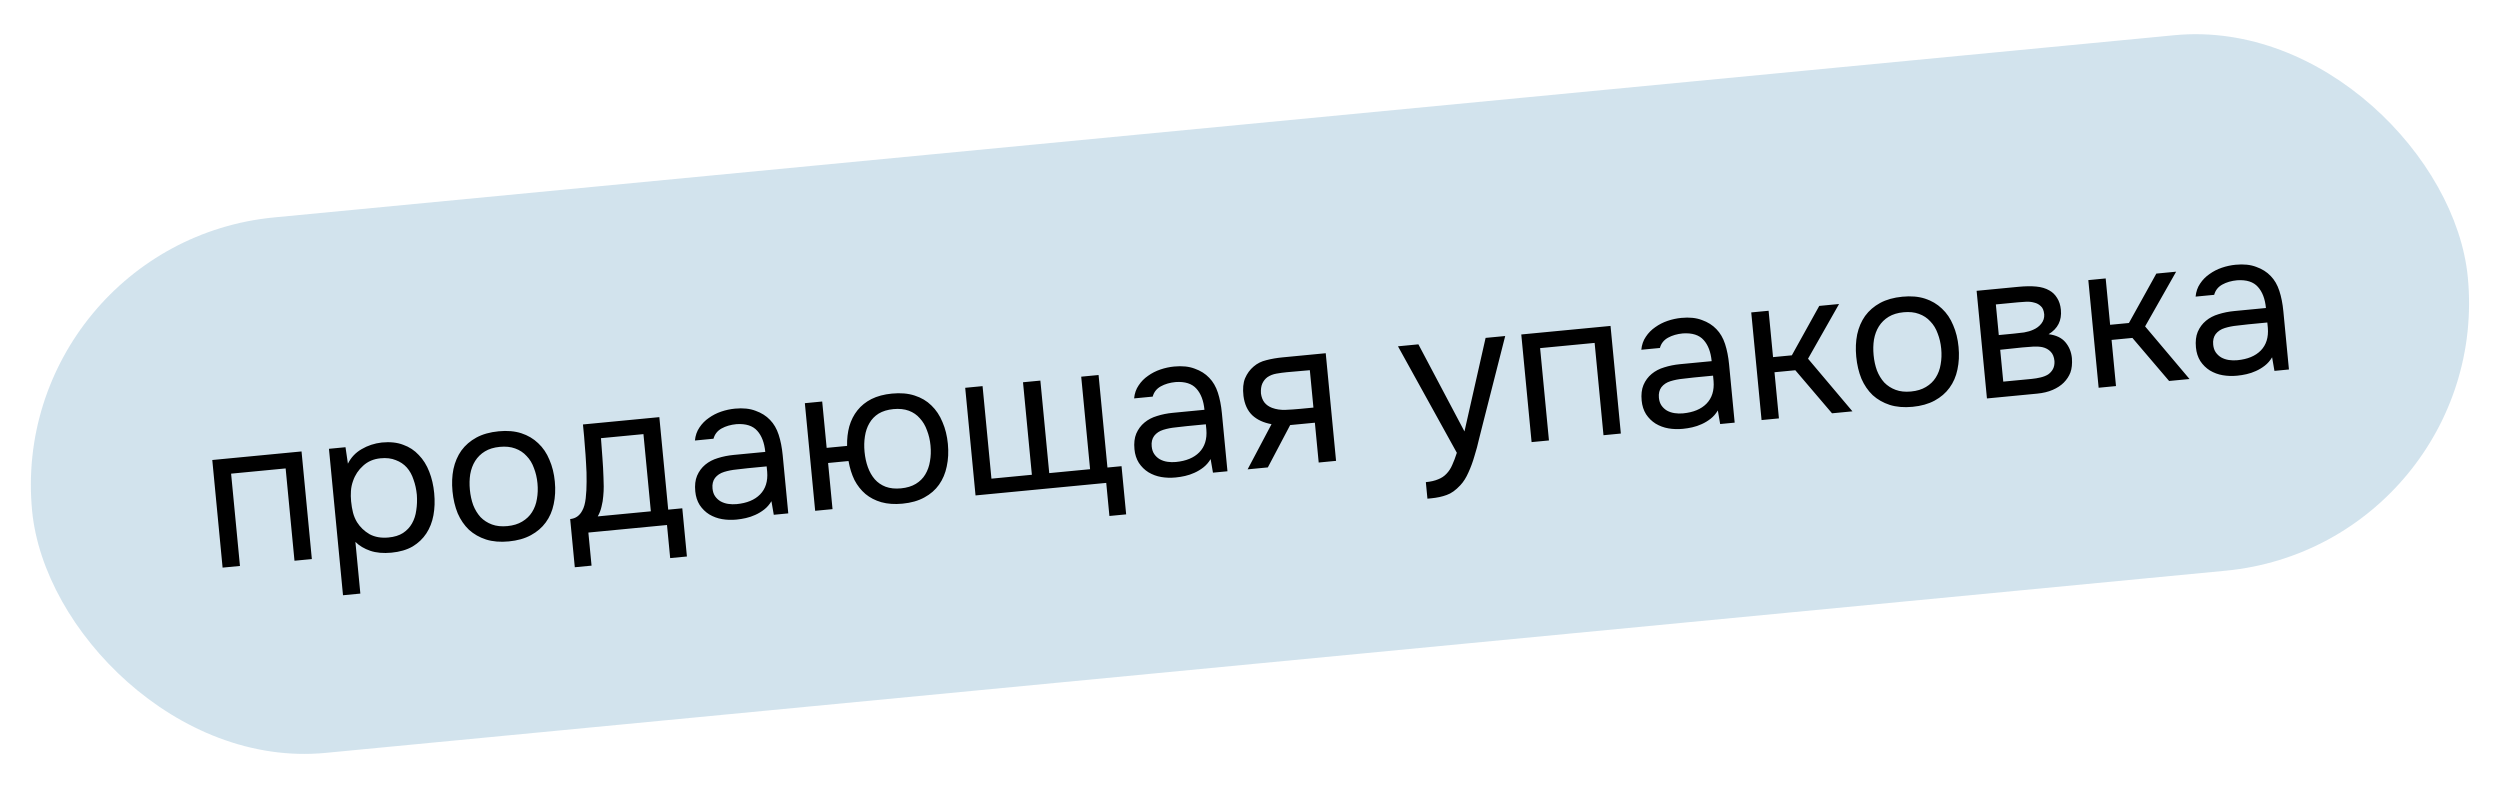 <?xml version="1.0" encoding="UTF-8"?> <svg xmlns="http://www.w3.org/2000/svg" width="184" height="58" viewBox="0 0 184 58" fill="none"><rect x="0.474" y="17.891" width="180.09" height="39.592" rx="19.796" transform="rotate(-5.477 0.474 17.891)" fill="#9CC2D8" fill-opacity="0.46"></rect><path d="M16.383 41.777L15.624 33.856L22.193 33.226L22.952 41.148L21.674 41.27L21.023 34.476L17.009 34.861L17.661 41.655L16.383 41.777ZM26.522 43.688L25.245 43.81L24.211 33.032L25.429 32.915L25.606 34.127C25.835 33.67 26.17 33.315 26.611 33.06C27.061 32.794 27.556 32.631 28.096 32.569C28.707 32.51 29.233 32.566 29.674 32.736C30.125 32.895 30.508 33.147 30.824 33.49C31.149 33.823 31.406 34.233 31.594 34.721C31.782 35.199 31.903 35.723 31.957 36.294C32.013 36.876 31.994 37.418 31.901 37.923C31.808 38.427 31.633 38.874 31.377 39.263C31.121 39.651 30.783 39.972 30.362 40.225C29.94 40.467 29.424 40.618 28.813 40.677C28.211 40.734 27.691 40.688 27.252 40.538C26.813 40.388 26.448 40.17 26.158 39.885L26.522 43.688ZM28.599 39.559C29.03 39.518 29.384 39.408 29.66 39.23C29.945 39.041 30.166 38.807 30.321 38.529C30.485 38.241 30.591 37.917 30.637 37.559C30.694 37.199 30.708 36.819 30.68 36.417C30.641 36.016 30.56 35.645 30.436 35.302C30.322 34.949 30.156 34.652 29.941 34.409C29.726 34.167 29.455 33.986 29.13 33.865C28.814 33.734 28.441 33.688 28.01 33.73C27.499 33.779 27.071 33.961 26.727 34.278C26.383 34.584 26.135 34.956 25.985 35.395C25.897 35.636 25.845 35.884 25.829 36.139C25.812 36.383 25.816 36.635 25.841 36.896C25.87 37.197 25.917 37.475 25.982 37.732C26.046 37.979 26.144 38.212 26.276 38.432C26.503 38.794 26.81 39.089 27.195 39.315C27.59 39.53 28.058 39.611 28.599 39.559ZM36.703 31.743C37.335 31.683 37.89 31.731 38.37 31.887C38.851 32.043 39.264 32.287 39.609 32.618C39.964 32.948 40.241 33.356 40.439 33.843C40.647 34.318 40.779 34.852 40.835 35.443C40.892 36.034 40.864 36.588 40.752 37.105C40.649 37.61 40.454 38.059 40.168 38.45C39.891 38.831 39.526 39.144 39.075 39.389C38.623 39.635 38.081 39.788 37.45 39.848C36.819 39.909 36.258 39.862 35.768 39.706C35.288 39.55 34.87 39.312 34.516 38.992C34.171 38.661 33.894 38.258 33.687 37.782C33.489 37.295 33.361 36.756 33.304 36.165C33.248 35.574 33.271 35.026 33.374 34.52C33.486 34.004 33.681 33.55 33.957 33.16C34.243 32.768 34.612 32.45 35.063 32.204C35.515 31.958 36.062 31.805 36.703 31.743ZM37.342 38.721C37.773 38.68 38.136 38.569 38.433 38.389C38.739 38.208 38.98 37.977 39.155 37.698C39.34 37.407 39.46 37.082 39.517 36.722C39.583 36.362 39.597 35.976 39.558 35.566C39.519 35.165 39.433 34.794 39.299 34.453C39.174 34.1 38.994 33.804 38.759 33.564C38.532 33.312 38.252 33.127 37.917 33.007C37.592 32.887 37.214 32.847 36.783 32.889C36.352 32.93 35.988 33.041 35.692 33.221C35.396 33.401 35.155 33.636 34.971 33.927C34.795 34.207 34.675 34.532 34.609 34.902C34.553 35.262 34.544 35.642 34.582 36.043C34.621 36.453 34.703 36.83 34.827 37.172C34.961 37.513 35.141 37.809 35.367 38.061C35.603 38.301 35.883 38.482 36.208 38.602C36.533 38.723 36.911 38.762 37.342 38.721ZM43.057 32.985C43.039 32.693 43.017 32.402 42.989 32.111C42.961 31.821 42.933 31.53 42.905 31.24L48.527 30.701L49.18 37.51L50.217 37.411L50.557 40.958L49.325 41.076L49.091 38.641L43.304 39.196L43.538 41.631L42.305 41.749L41.965 38.202C42.366 38.163 42.664 37.953 42.86 37.57C42.981 37.356 43.064 37.06 43.108 36.681C43.152 36.293 43.174 35.886 43.173 35.462C43.179 34.996 43.166 34.537 43.133 34.085C43.108 33.622 43.083 33.255 43.057 32.985ZM47.358 31.951L44.231 32.25C44.261 32.672 44.296 33.144 44.336 33.666C44.376 34.188 44.403 34.676 44.416 35.13C44.425 35.331 44.431 35.553 44.434 35.796C44.436 36.028 44.424 36.272 44.398 36.527C44.381 36.772 44.34 37.023 44.273 37.283C44.217 37.541 44.124 37.782 43.994 38.007L47.902 37.633L47.358 31.951ZM56.778 36.888C56.63 37.135 56.452 37.339 56.245 37.5C56.038 37.661 55.818 37.794 55.585 37.897C55.362 37.999 55.132 38.077 54.895 38.13C54.667 38.182 54.438 38.219 54.207 38.242C53.837 38.277 53.481 38.266 53.142 38.207C52.803 38.149 52.488 38.032 52.198 37.858C51.919 37.682 51.684 37.452 51.495 37.167C51.316 36.88 51.208 36.547 51.172 36.166C51.128 35.715 51.172 35.332 51.304 35.016C51.444 34.689 51.646 34.416 51.908 34.199C52.171 33.982 52.479 33.821 52.833 33.716C53.196 33.6 53.583 33.523 53.994 33.483L56.324 33.26C56.259 32.589 56.063 32.071 55.735 31.708C55.406 31.335 54.895 31.172 54.201 31.218C53.781 31.259 53.416 31.364 53.109 31.535C52.802 31.706 52.604 31.958 52.514 32.29L51.146 32.422C51.182 32.054 51.293 31.735 51.479 31.464C51.665 31.183 51.895 30.949 52.17 30.761C52.444 30.563 52.748 30.407 53.081 30.294C53.414 30.181 53.751 30.109 54.092 30.076C54.683 30.019 55.189 30.072 55.609 30.234C56.038 30.385 56.393 30.609 56.675 30.905C56.955 31.192 57.167 31.556 57.31 31.997C57.454 32.439 57.552 32.94 57.606 33.501L58.017 37.785L56.95 37.888L56.778 36.888ZM55.028 34.461C54.788 34.484 54.508 34.516 54.188 34.557C53.877 34.587 53.579 34.646 53.294 34.734C53.01 34.822 52.786 34.97 52.624 35.177C52.472 35.384 52.411 35.643 52.441 35.953C52.463 36.184 52.526 36.375 52.632 36.527C52.738 36.678 52.871 36.802 53.032 36.898C53.203 36.993 53.391 37.056 53.596 37.087C53.801 37.117 54.009 37.123 54.219 37.103C54.971 37.031 55.545 36.794 55.941 36.391C56.347 35.978 56.521 35.421 56.464 34.718L56.426 34.327L55.028 34.461ZM65.647 28.968C66.278 28.907 66.834 28.955 67.314 29.111C67.804 29.267 68.217 29.51 68.552 29.842C68.897 30.173 69.169 30.582 69.368 31.069C69.575 31.544 69.707 32.078 69.764 32.669C69.82 33.26 69.793 33.814 69.68 34.331C69.577 34.836 69.388 35.284 69.111 35.675C68.844 36.054 68.485 36.367 68.033 36.612C67.591 36.857 67.055 37.01 66.424 37.07C65.842 37.126 65.323 37.09 64.866 36.962C64.419 36.833 64.03 36.632 63.701 36.36C63.37 36.078 63.1 35.735 62.889 35.331C62.687 34.915 62.541 34.449 62.452 33.932L60.948 34.076L61.274 37.473L59.996 37.595L59.237 29.674L60.514 29.551L60.842 32.963L62.345 32.819C62.335 32.294 62.39 31.814 62.51 31.377C62.639 30.93 62.839 30.537 63.11 30.197C63.381 29.858 63.723 29.582 64.138 29.37C64.562 29.158 65.066 29.024 65.647 28.968ZM66.316 35.943C66.746 35.901 67.11 35.791 67.406 35.611C67.703 35.431 67.933 35.201 68.099 34.922C68.273 34.633 68.389 34.308 68.445 33.949C68.512 33.588 68.525 33.203 68.486 32.792C68.448 32.391 68.362 32.02 68.228 31.679C68.103 31.326 67.928 31.03 67.702 30.788C67.486 30.536 67.215 30.35 66.89 30.229C66.565 30.109 66.187 30.069 65.756 30.11C65.325 30.152 64.962 30.262 64.665 30.442C64.379 30.622 64.154 30.856 63.989 31.145C63.824 31.423 63.714 31.747 63.658 32.117C63.601 32.476 63.592 32.856 63.631 33.257C63.67 33.668 63.752 34.045 63.876 34.387C63.999 34.729 64.169 35.026 64.386 35.278C64.601 35.521 64.867 35.703 65.181 35.824C65.507 35.944 65.885 35.984 66.316 35.943ZM71.039 28.542L72.317 28.419L72.97 35.229L75.946 34.943L75.293 28.134L76.571 28.012L77.224 34.821L80.23 34.533L79.577 27.723L80.855 27.601L81.508 34.41L82.545 34.311L82.885 37.858L81.653 37.976L81.419 35.541L71.799 36.464L71.039 28.542ZM89.102 33.788C88.954 34.035 88.776 34.239 88.569 34.401C88.362 34.562 88.142 34.694 87.91 34.797C87.687 34.9 87.457 34.977 87.219 35.031C86.991 35.083 86.762 35.12 86.532 35.142C86.161 35.178 85.806 35.166 85.467 35.108C85.127 35.049 84.813 34.933 84.523 34.758C84.243 34.583 84.009 34.352 83.82 34.067C83.64 33.781 83.532 33.447 83.496 33.067C83.453 32.616 83.497 32.232 83.628 31.916C83.769 31.589 83.971 31.317 84.233 31.1C84.495 30.882 84.803 30.721 85.157 30.617C85.52 30.501 85.907 30.423 86.318 30.384L88.648 30.16C88.584 29.489 88.388 28.972 88.059 28.609C87.731 28.236 87.219 28.073 86.526 28.119C86.105 28.159 85.741 28.265 85.434 28.436C85.126 28.607 84.928 28.859 84.839 29.191L83.471 29.322C83.506 28.954 83.617 28.635 83.804 28.365C83.989 28.084 84.219 27.849 84.495 27.661C84.769 27.463 85.073 27.308 85.406 27.195C85.739 27.082 86.076 27.009 86.416 26.976C87.008 26.92 87.513 26.972 87.933 27.134C88.362 27.285 88.718 27.509 88.999 27.806C89.279 28.093 89.491 28.456 89.635 28.898C89.778 29.339 89.877 29.84 89.93 30.402L90.341 34.686L89.274 34.788L89.102 33.788ZM87.353 31.362C87.112 31.385 86.832 31.417 86.512 31.457C86.202 31.487 85.904 31.546 85.619 31.634C85.334 31.722 85.111 31.87 84.949 32.078C84.796 32.285 84.735 32.543 84.765 32.854C84.787 33.084 84.851 33.275 84.957 33.427C85.062 33.579 85.195 33.703 85.356 33.798C85.527 33.893 85.715 33.956 85.921 33.987C86.126 34.018 86.334 34.023 86.544 34.003C87.296 33.931 87.87 33.694 88.266 33.292C88.671 32.879 88.845 32.321 88.788 31.619L88.751 31.228L87.353 31.362ZM98.334 33.919L97.056 34.042L96.775 31.111L94.956 31.285L93.313 34.401L91.825 34.544L93.584 31.219C92.998 31.114 92.527 30.896 92.171 30.566C91.815 30.226 91.598 29.751 91.519 29.142C91.458 28.612 91.498 28.178 91.637 27.841C91.786 27.493 91.996 27.205 92.267 26.977C92.529 26.749 92.842 26.593 93.208 26.507C93.573 26.412 93.966 26.343 94.387 26.303L97.574 25.997L98.334 33.919ZM96.404 27.247L94.704 27.395C94.454 27.419 94.199 27.454 93.941 27.499C93.692 27.543 93.473 27.63 93.283 27.759C93.122 27.876 92.996 28.034 92.904 28.235C92.821 28.425 92.788 28.666 92.806 28.958C92.842 29.227 92.929 29.452 93.068 29.631C93.205 29.799 93.39 29.928 93.621 30.017C93.925 30.13 94.253 30.179 94.606 30.166C94.969 30.151 95.34 30.126 95.721 30.089L96.668 29.998L96.404 27.247ZM109.34 24.869L110.783 24.731L109.141 31.184C109.052 31.516 108.956 31.894 108.855 32.319C108.764 32.732 108.652 33.147 108.52 33.565C108.399 33.991 108.25 34.394 108.075 34.775C107.909 35.155 107.711 35.468 107.482 35.712C107.143 36.078 106.807 36.318 106.474 36.431C106.142 36.554 105.76 36.636 105.329 36.677L105.059 36.703L104.942 35.485C105.303 35.451 105.604 35.381 105.847 35.277C106.091 35.183 106.295 35.047 106.46 34.87C106.635 34.691 106.777 34.475 106.884 34.222C107.001 33.968 107.114 33.669 107.223 33.325L102.891 25.488L104.394 25.343L107.785 31.754L109.34 24.869ZM112.725 32.539L111.966 24.617L118.535 23.988L119.294 31.909L118.017 32.032L117.365 25.238L113.352 25.622L114.003 32.417L112.725 32.539ZM126.433 30.209C126.284 30.455 126.107 30.66 125.9 30.821C125.693 30.982 125.473 31.115 125.24 31.218C125.017 31.32 124.787 31.398 124.549 31.451C124.322 31.503 124.093 31.54 123.862 31.562C123.491 31.598 123.136 31.587 122.797 31.528C122.458 31.47 122.143 31.353 121.853 31.179C121.573 31.003 121.339 30.773 121.15 30.488C120.971 30.201 120.863 29.868 120.826 29.487C120.783 29.036 120.827 28.653 120.959 28.337C121.099 28.01 121.301 27.737 121.563 27.52C121.825 27.303 122.134 27.142 122.488 27.037C122.851 26.921 123.238 26.844 123.649 26.804L125.978 26.581C125.914 25.91 125.718 25.392 125.39 25.029C125.061 24.656 124.549 24.493 123.856 24.539C123.435 24.58 123.071 24.685 122.764 24.856C122.457 25.027 122.258 25.279 122.169 25.611L120.801 25.742C120.836 25.375 120.947 25.056 121.134 24.785C121.319 24.504 121.55 24.27 121.825 24.082C122.099 23.884 122.403 23.728 122.736 23.615C123.069 23.502 123.406 23.43 123.747 23.397C124.338 23.34 124.843 23.393 125.264 23.555C125.693 23.706 126.048 23.93 126.329 24.226C126.609 24.513 126.821 24.877 126.965 25.318C127.108 25.76 127.207 26.261 127.261 26.822L127.672 31.106L126.604 31.209L126.433 30.209ZM124.683 27.782C124.442 27.805 124.162 27.837 123.843 27.878C123.532 27.908 123.234 27.967 122.949 28.055C122.664 28.143 122.441 28.291 122.279 28.498C122.127 28.705 122.066 28.964 122.095 29.274C122.117 29.505 122.181 29.696 122.287 29.848C122.392 29.999 122.526 30.123 122.686 30.219C122.857 30.314 123.045 30.377 123.251 30.407C123.456 30.438 123.664 30.444 123.874 30.424C124.626 30.352 125.2 30.114 125.596 29.712C126.001 29.299 126.176 28.741 126.118 28.039L126.081 27.648L124.683 27.782ZM129.651 30.916L128.891 22.994L130.169 22.872L130.496 26.284L131.879 26.152L133.897 22.515L135.355 22.375L133.071 26.401L136.34 30.275L134.837 30.419L132.136 27.25L130.603 27.397L130.929 30.794L129.651 30.916ZM140.018 21.837C140.65 21.776 141.205 21.824 141.686 21.98C142.166 22.136 142.578 22.38 142.924 22.711C143.279 23.041 143.556 23.449 143.754 23.936C143.962 24.412 144.094 24.945 144.15 25.536C144.207 26.128 144.179 26.681 144.067 27.198C143.964 27.703 143.769 28.152 143.483 28.543C143.206 28.924 142.842 29.237 142.39 29.483C141.938 29.728 141.396 29.881 140.765 29.942C140.134 30.002 139.573 29.955 139.083 29.8C138.603 29.643 138.185 29.405 137.831 29.085C137.486 28.754 137.209 28.351 137.002 27.875C136.804 27.389 136.676 26.85 136.619 26.258C136.563 25.667 136.586 25.119 136.689 24.613C136.801 24.097 136.996 23.643 137.272 23.253C137.558 22.861 137.927 22.543 138.379 22.297C138.83 22.052 139.377 21.898 140.018 21.837ZM140.657 28.814C141.088 28.773 141.451 28.662 141.748 28.482C142.054 28.301 142.295 28.071 142.47 27.791C142.655 27.5 142.775 27.175 142.832 26.816C142.898 26.455 142.912 26.07 142.873 25.659C142.834 25.258 142.748 24.887 142.614 24.546C142.489 24.194 142.309 23.898 142.074 23.657C141.848 23.406 141.567 23.22 141.232 23.101C140.907 22.98 140.529 22.941 140.098 22.982C139.667 23.023 139.303 23.134 139.007 23.314C138.711 23.494 138.47 23.73 138.286 24.02C138.11 24.3 137.99 24.625 137.924 24.995C137.868 25.355 137.859 25.735 137.897 26.136C137.936 26.547 138.018 26.923 138.142 27.265C138.276 27.607 138.456 27.903 138.682 28.154C138.918 28.395 139.198 28.575 139.523 28.695C139.848 28.816 140.226 28.856 140.657 28.814ZM145.479 21.404L148.546 21.11C149.057 21.061 149.496 21.054 149.864 21.09C150.241 21.124 150.564 21.22 150.832 21.376C151.067 21.505 151.256 21.689 151.401 21.928C151.555 22.166 151.648 22.456 151.681 22.797C151.757 23.588 151.455 24.189 150.777 24.598C151.329 24.666 151.743 24.864 152.017 25.192C152.291 25.519 152.45 25.909 152.493 26.36C152.523 26.781 152.486 27.134 152.382 27.417C152.277 27.69 152.113 27.938 151.892 28.162C151.68 28.374 151.409 28.552 151.078 28.695C150.748 28.838 150.368 28.93 149.937 28.971L146.239 29.326L145.479 21.404ZM146.895 22.406L147.111 24.661L148.209 24.555C148.459 24.532 148.714 24.502 148.974 24.467C149.233 24.422 149.459 24.355 149.652 24.265C149.895 24.161 150.093 24.011 150.246 23.814C150.399 23.617 150.469 23.393 150.455 23.142C150.427 22.851 150.342 22.647 150.199 22.529C150.065 22.4 149.905 22.314 149.719 22.272C149.532 22.219 149.333 22.198 149.121 22.208C148.91 22.218 148.714 22.232 148.534 22.249L146.895 22.406ZM147.44 28.088L149.53 27.888C149.76 27.866 149.979 27.829 150.187 27.779C150.404 27.728 150.589 27.654 150.742 27.559C150.894 27.453 151.012 27.321 151.098 27.161C151.184 27.001 151.221 26.805 151.209 26.574C151.18 26.273 151.087 26.044 150.931 25.887C150.773 25.72 150.57 25.608 150.322 25.551C150.116 25.51 149.887 25.497 149.635 25.511C149.384 25.525 149.123 25.545 148.852 25.571L147.215 25.743L147.44 28.088ZM154.46 28.538L153.7 20.616L154.978 20.493L155.305 23.905L156.688 23.773L158.706 20.136L160.164 19.996L157.88 24.023L161.149 27.896L159.646 28.04L156.945 24.871L155.412 25.018L155.737 28.415L154.46 28.538ZM167.227 26.297C167.079 26.544 166.901 26.748 166.694 26.909C166.487 27.071 166.267 27.203 166.034 27.306C165.812 27.409 165.581 27.486 165.344 27.539C165.116 27.591 164.887 27.629 164.657 27.651C164.286 27.686 163.931 27.675 163.591 27.616C163.252 27.558 162.938 27.441 162.648 27.267C162.368 27.091 162.134 26.861 161.944 26.576C161.765 26.29 161.657 25.956 161.621 25.575C161.578 25.124 161.622 24.741 161.753 24.425C161.894 24.098 162.095 23.826 162.358 23.608C162.62 23.391 162.928 23.23 163.282 23.125C163.645 23.01 164.032 22.932 164.443 22.893L166.773 22.669C166.709 21.998 166.512 21.481 166.184 21.118C165.855 20.745 165.344 20.581 164.651 20.628C164.23 20.668 163.866 20.774 163.559 20.945C163.251 21.116 163.053 21.367 162.963 21.7L161.596 21.831C161.631 21.463 161.742 21.144 161.929 20.873C162.114 20.593 162.344 20.358 162.62 20.17C162.894 19.972 163.198 19.816 163.531 19.703C163.864 19.59 164.2 19.518 164.541 19.485C165.132 19.428 165.638 19.481 166.058 19.643C166.487 19.794 166.843 20.018 167.124 20.314C167.404 20.601 167.616 20.965 167.759 21.407C167.903 21.848 168.002 22.349 168.055 22.91L168.466 27.194L167.399 27.297L167.227 26.297ZM165.477 23.87C165.237 23.894 164.957 23.925 164.637 23.966C164.326 23.996 164.029 24.055 163.744 24.143C163.459 24.231 163.236 24.379 163.073 24.587C162.921 24.793 162.86 25.052 162.89 25.363C162.912 25.593 162.976 25.784 163.081 25.936C163.187 26.087 163.32 26.211 163.481 26.307C163.652 26.402 163.84 26.465 164.045 26.496C164.251 26.527 164.458 26.532 164.669 26.512C165.42 26.44 165.994 26.203 166.391 25.801C166.796 25.387 166.97 24.83 166.913 24.127L166.875 23.736L165.477 23.87Z" fill="black"></path></svg> 